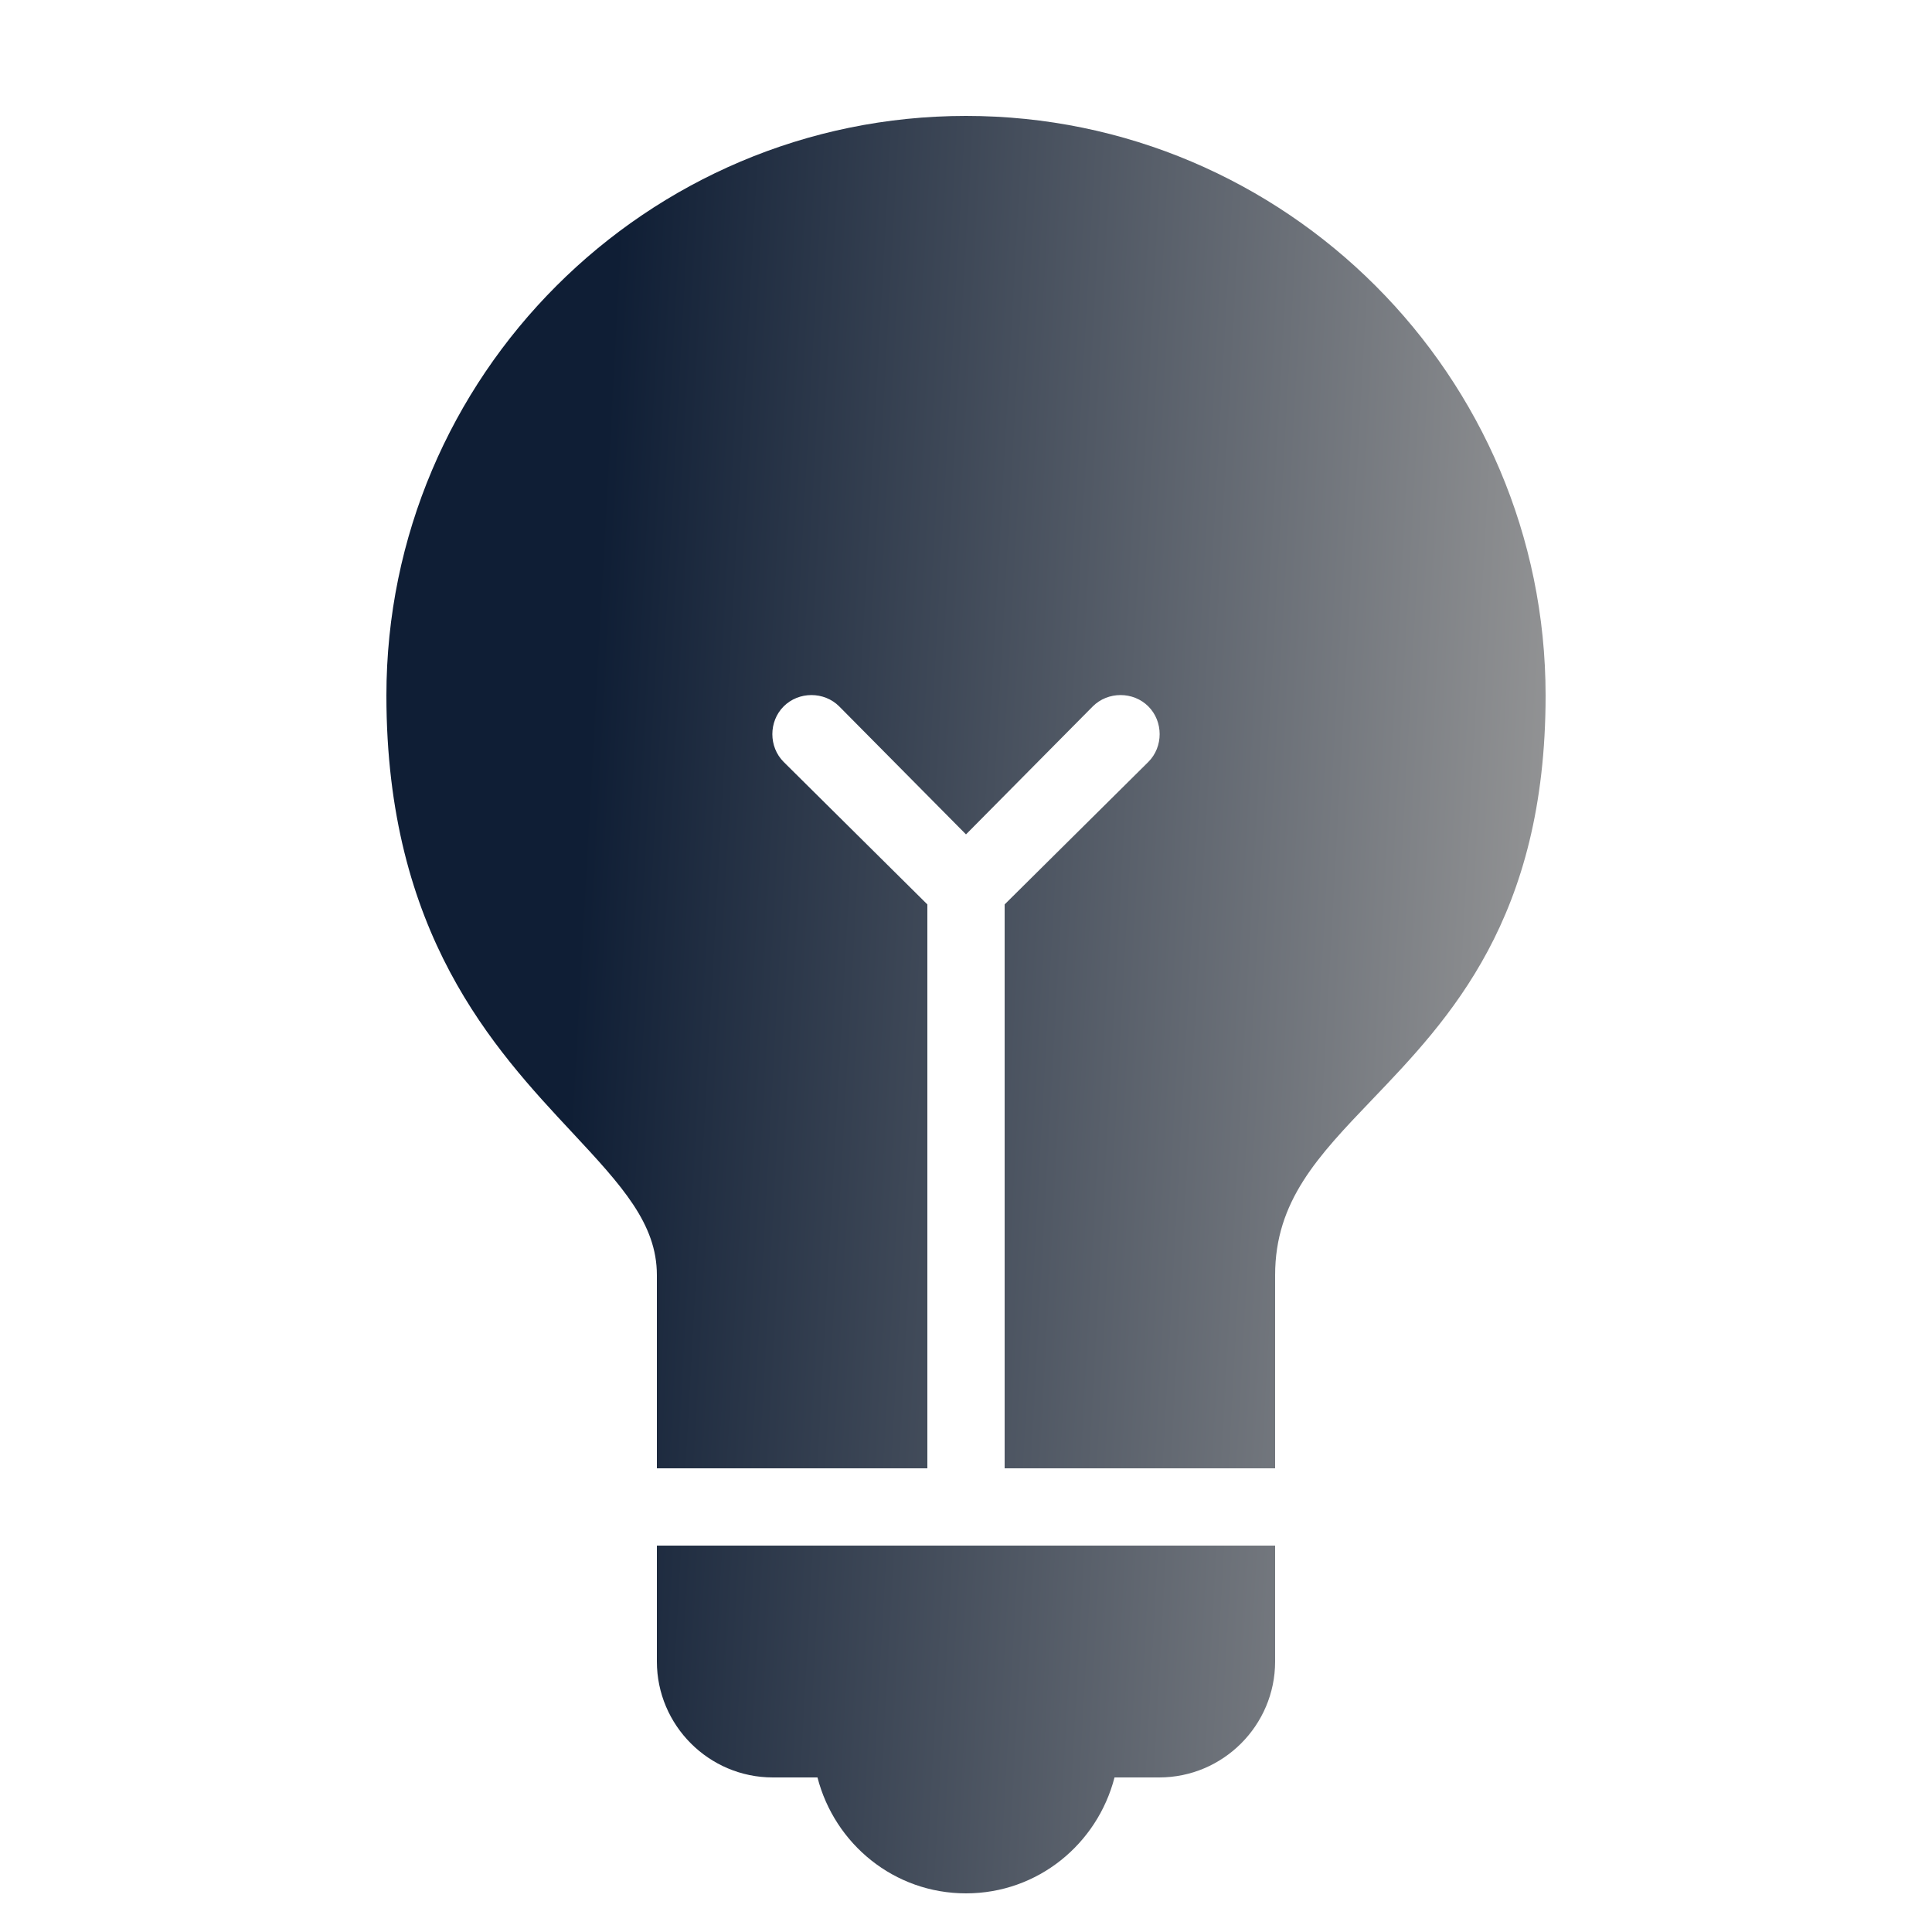 <svg width="80" height="80" viewBox="0 0 80 80" fill="none" xmlns="http://www.w3.org/2000/svg">
<path d="M40 4.8C26.769 4.8 16 15.569 16 28.8C16 38.669 20.456 43.425 23.7 46.9C25.744 49.094 27.2 50.669 27.2 52.8V60.8H38.4V37.45L32.45 31.55C31.825 30.925 31.825 29.875 32.45 29.25C33.075 28.625 34.125 28.625 34.75 29.25L40 34.55L45.25 29.25C45.875 28.625 46.925 28.625 47.55 29.25C48.175 29.875 48.175 30.925 47.55 31.55L41.6 37.45V60.8H52.8V52.8C52.8 49.737 54.569 47.881 56.8 45.55C60.013 42.194 64 38.038 64 28.8C64 15.569 53.231 4.8 40 4.8ZM27.2 64V68.8C27.2 71.444 29.356 73.6 32 73.6H33.85C34.562 76.356 37.025 78.4 40 78.4C42.975 78.4 45.438 76.356 46.15 73.6H48C50.644 73.6 52.8 71.444 52.8 68.8V64H27.2Z" fill="url(#paint0_linear_1717_1630)"/>
<defs>
<linearGradient id="paint0_linear_1717_1630" x1="25.847" y1="4.679" x2="67.956" y2="6.994" gradientUnits="userSpaceOnUse">
<stop stop-color="#0F1E35"/>
<stop offset="1" stop-color="#9A9A9A"/>
</linearGradient>
</defs>
</svg>
